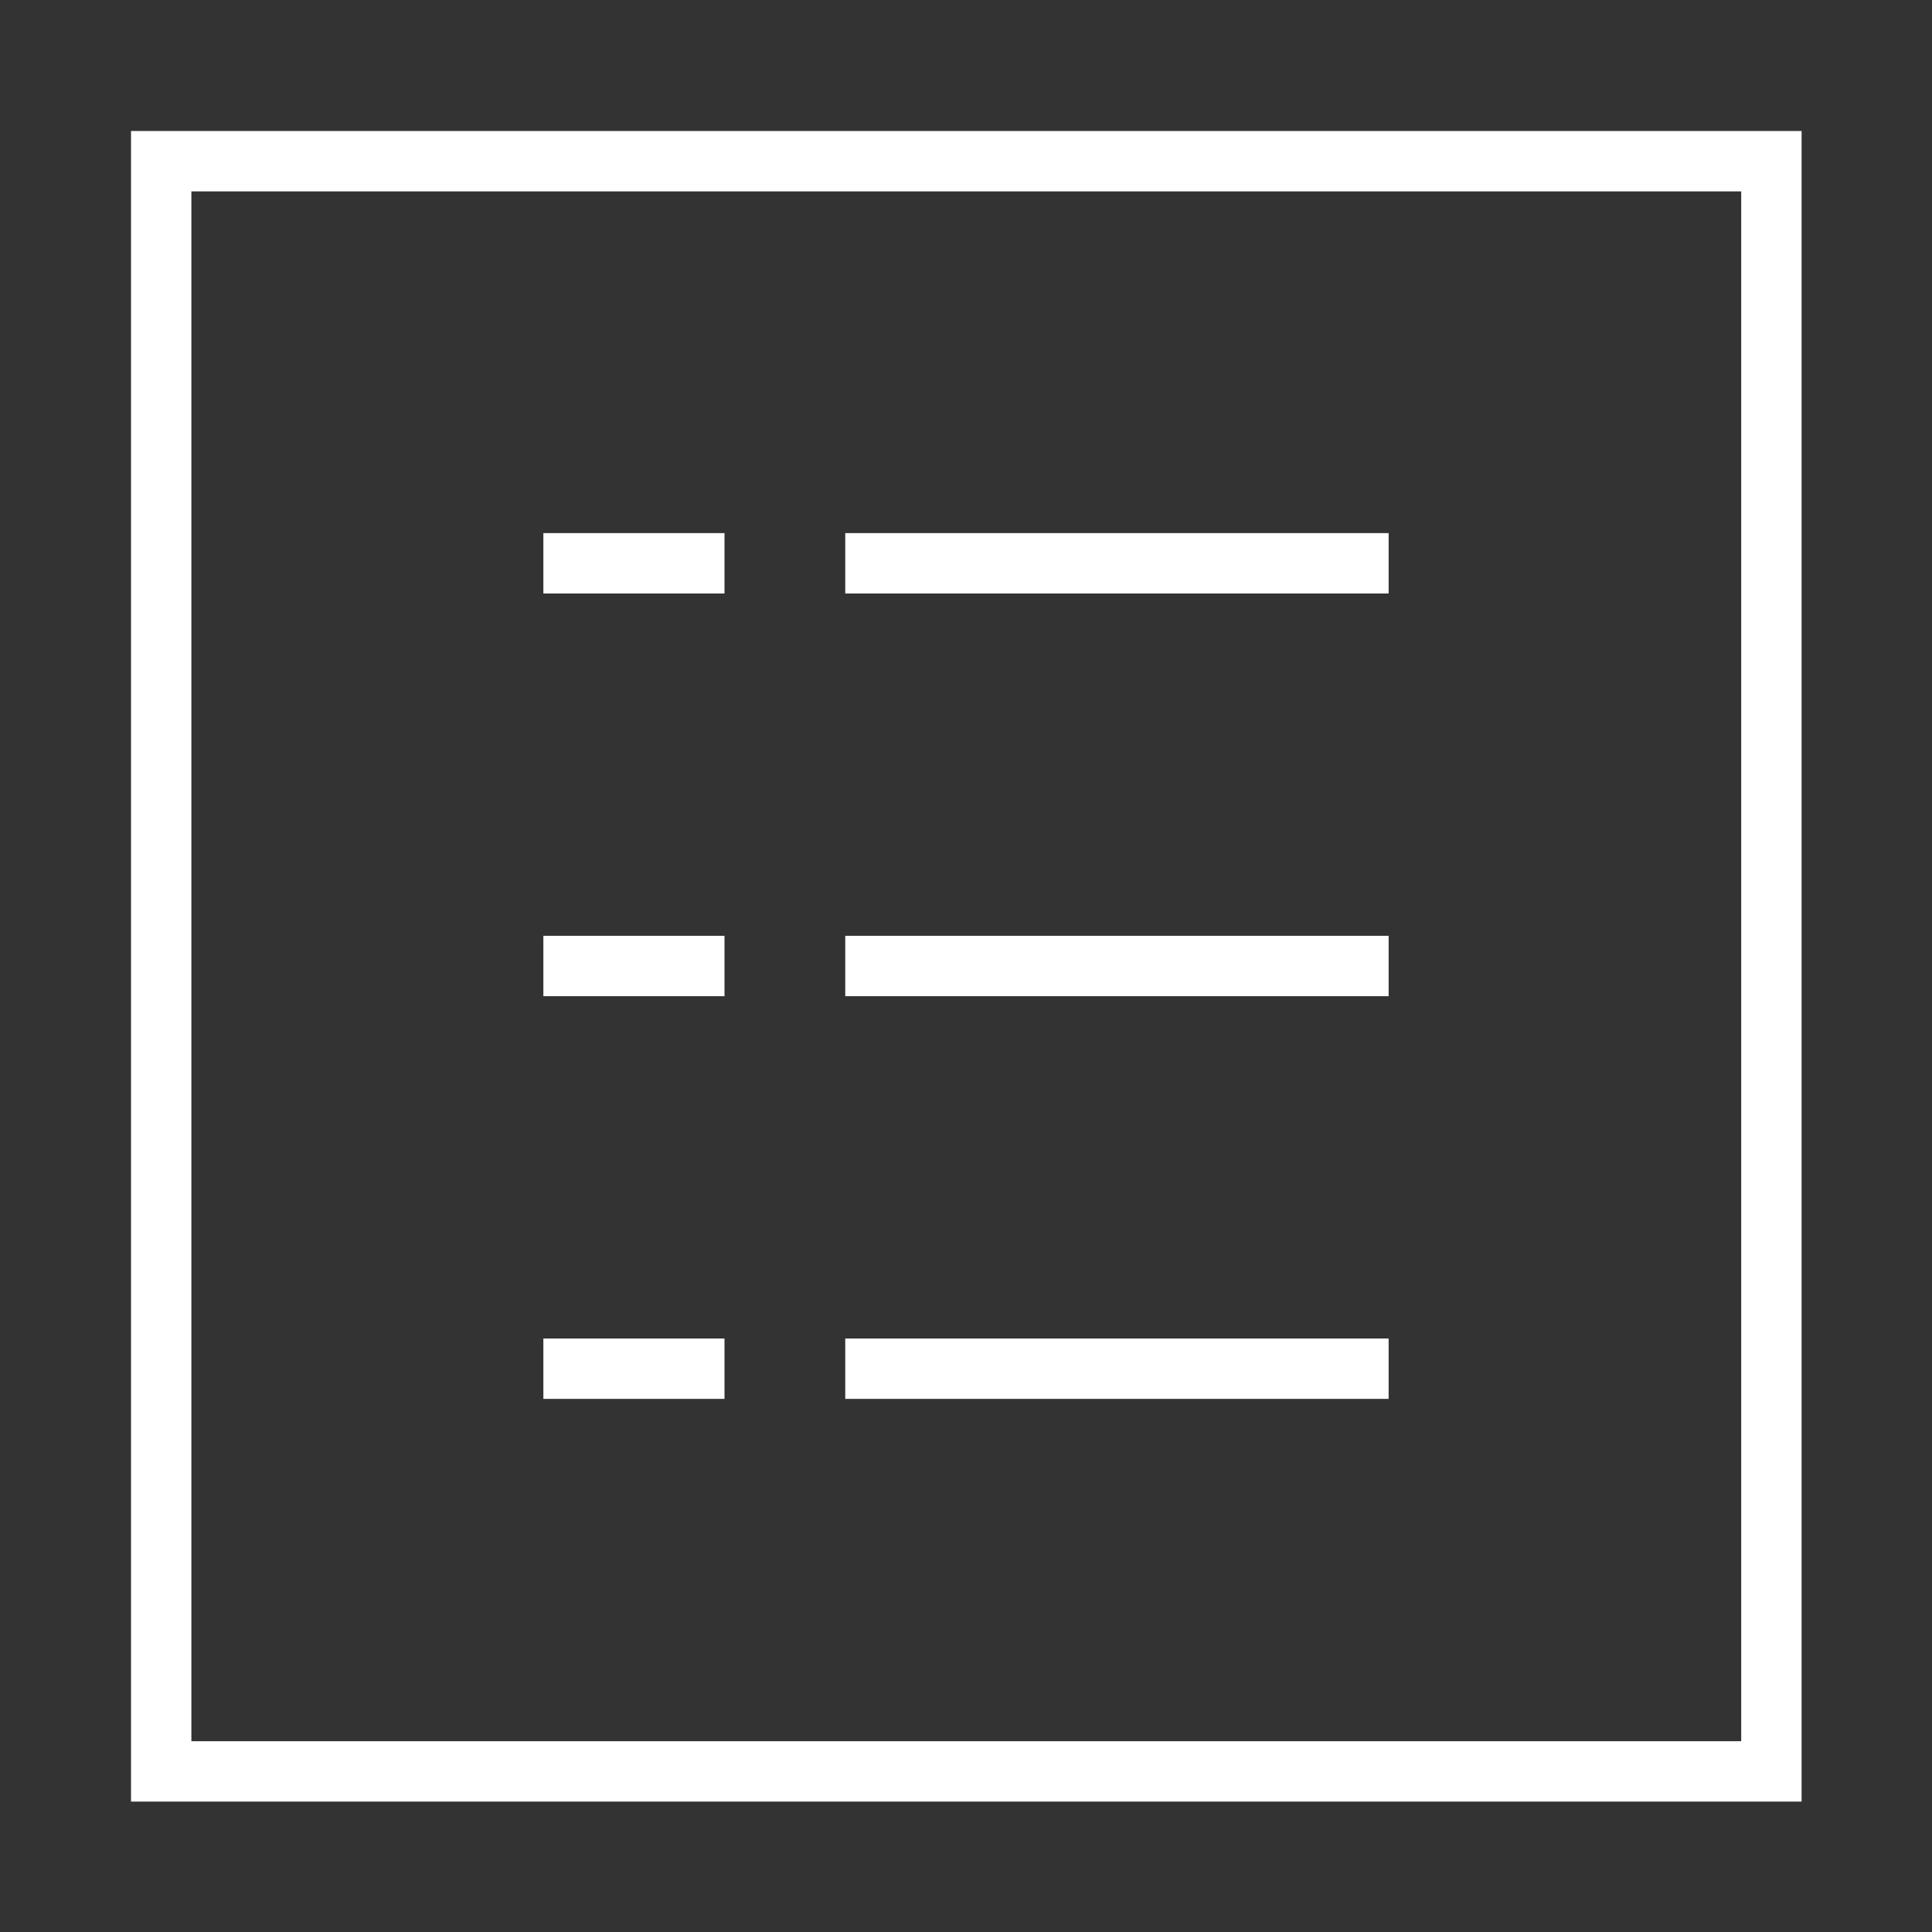 <svg xmlns="http://www.w3.org/2000/svg" viewBox="0 0 32 32"><rect x="0" y="0" width="32" height="32" fill="#333333" stroke="none"/><defs><style>.cls-1,.cls-2{fill:none;}.cls-1{stroke:#fff;stroke-linecap:square;stroke-miterlimit:5.33;}</style></defs><g id="レイヤー_2" data-name="レイヤー 2"><g id="layout"><rect class="cls-1" x="2.67" y="2.67" width="26.67" height="26.67"/><path class="cls-1" d="M14.5,9.33h8M14.5,16h8m-8,6.67h8"/><path class="cls-1" d="M9.5,9.33h2M9.5,16h2m-2,6.67h2"/><rect class="cls-2" width="32" height="32"/></g></g></svg>
